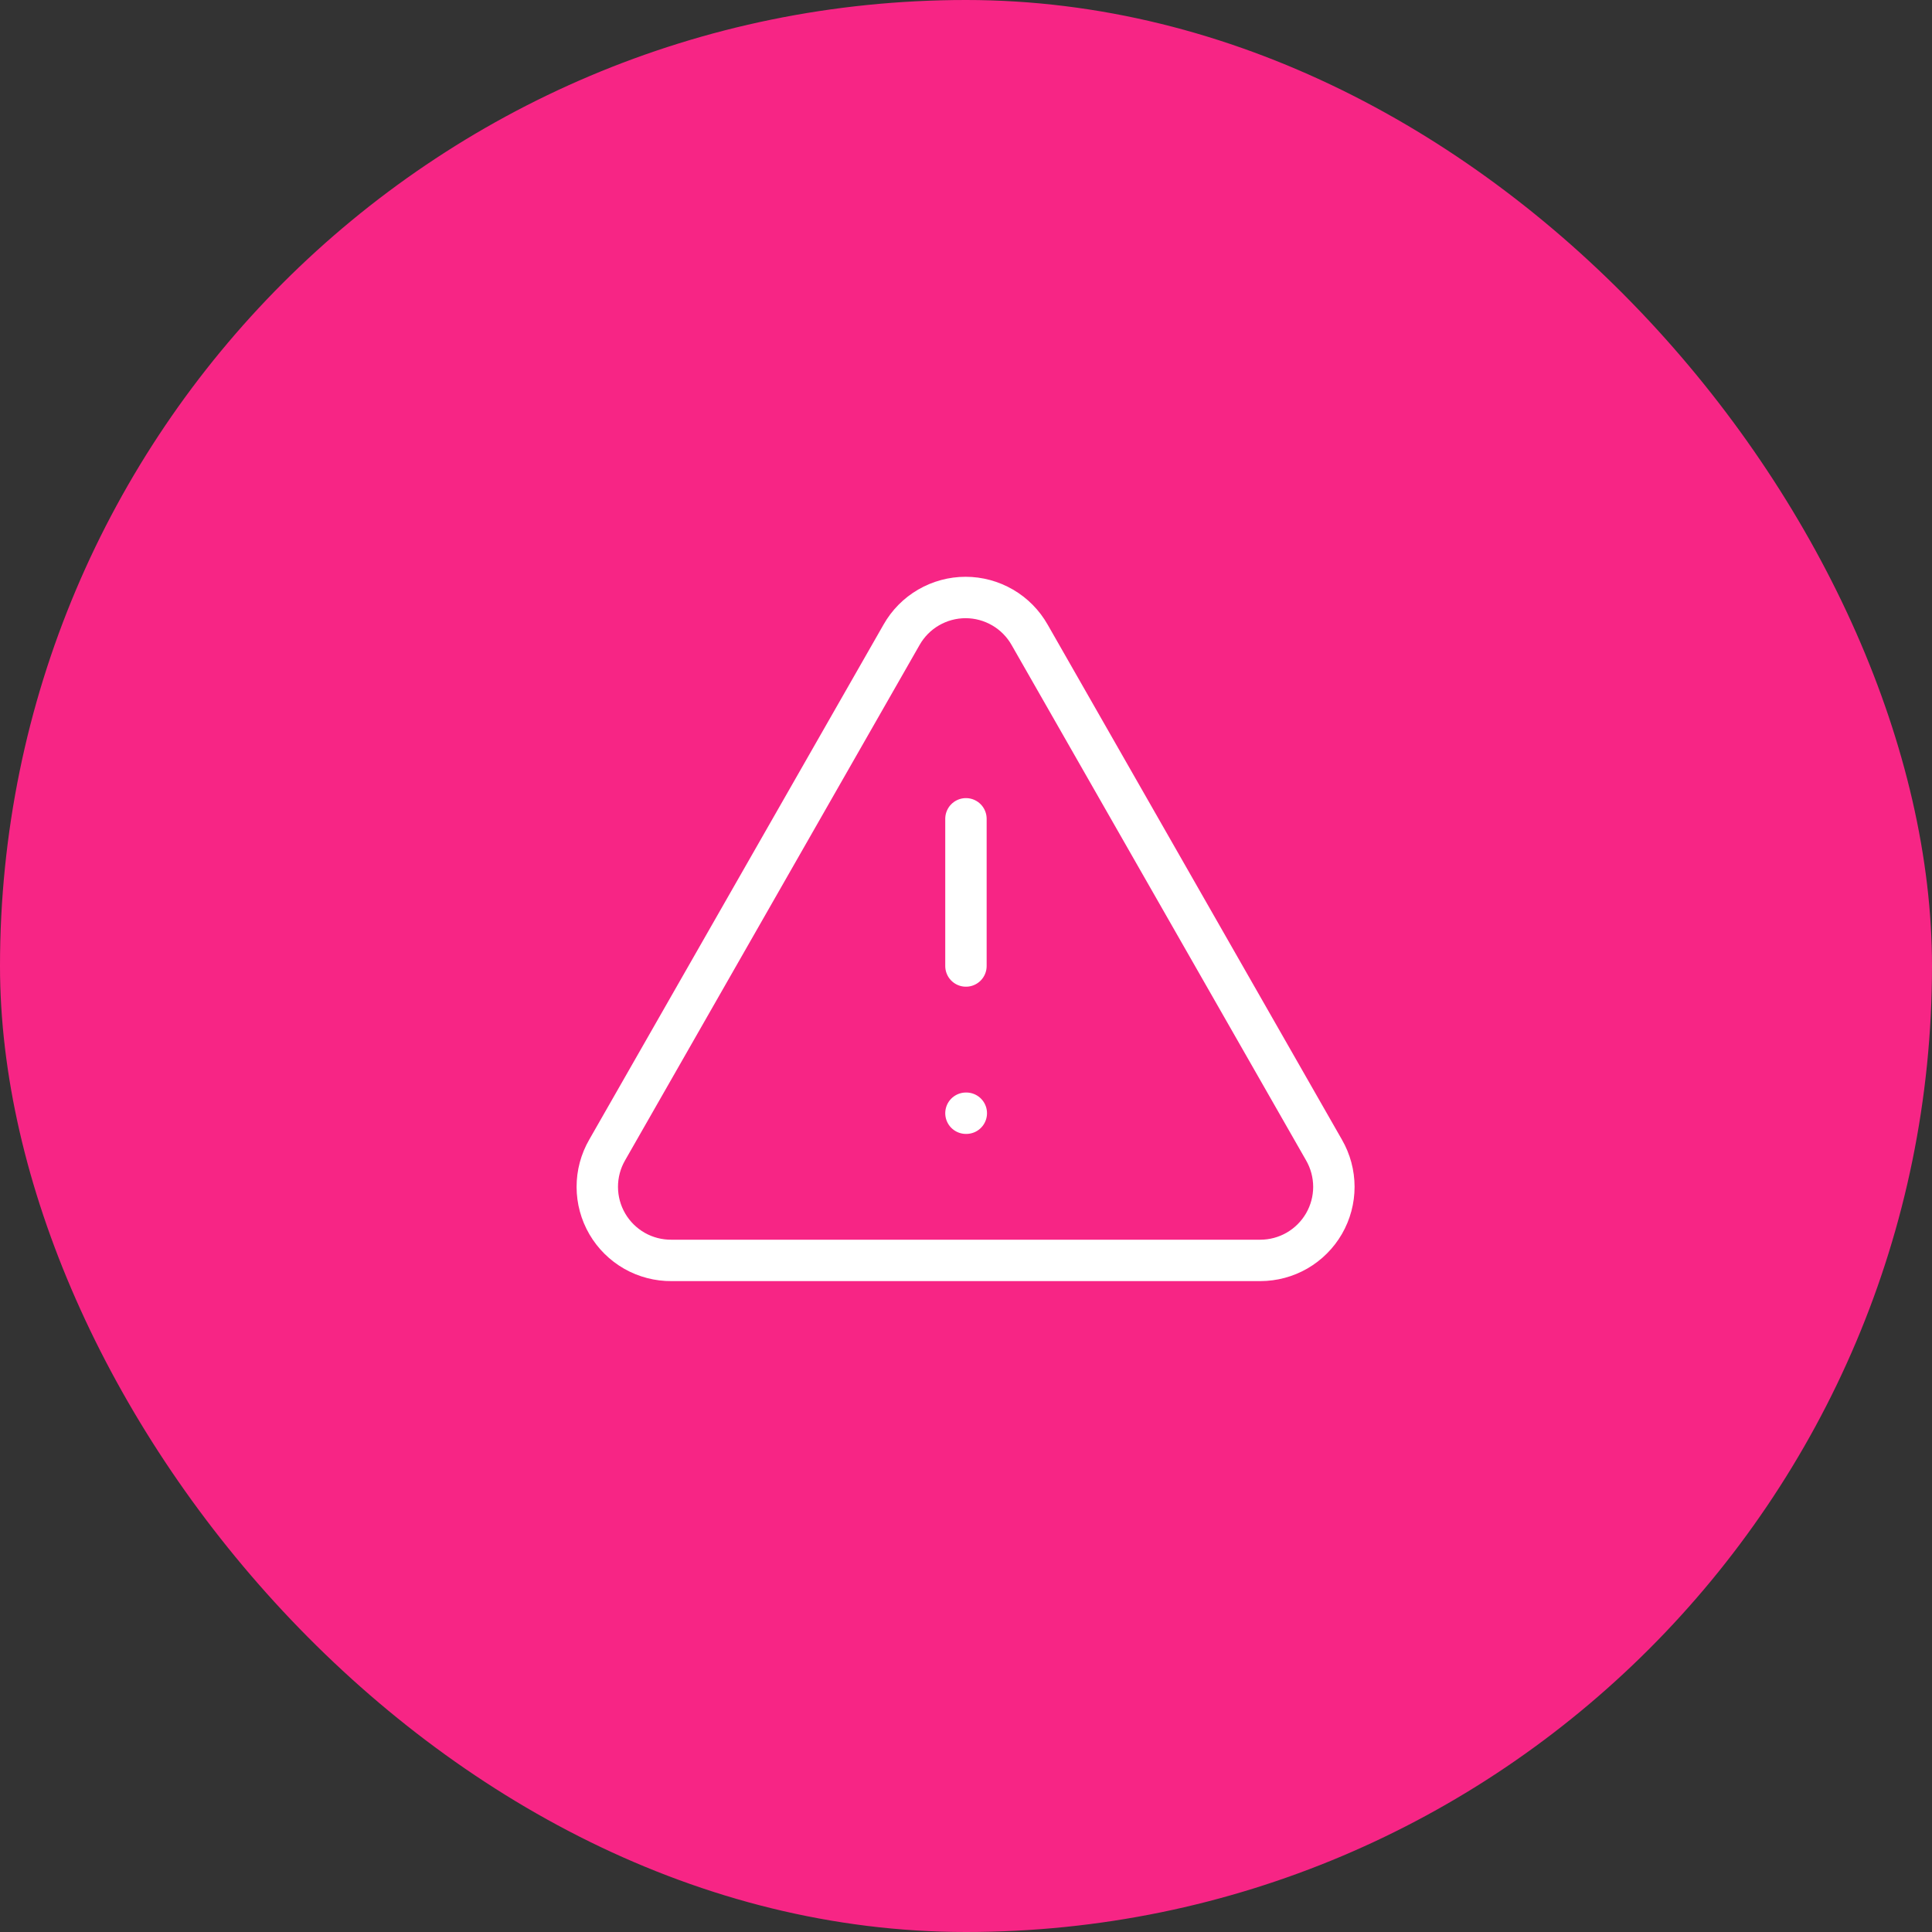 <svg width="70" height="70" viewBox="0 0 70 70" fill="none" xmlns="http://www.w3.org/2000/svg">
<rect x="0" y="0" width="70" height="70" fill="#333333" stroke="none"/>
<rect width="70" height="70" rx="35" fill="#F72585"/>
<path d="M34.998 29.667V35M34.998 40.334H35.011M47.971 41.667L37.305 23C37.072 22.59 36.735 22.248 36.327 22.011C35.92 21.774 35.456 21.648 34.985 21.648C34.513 21.648 34.05 21.774 33.642 22.011C33.234 22.248 32.897 22.59 32.665 23L21.998 41.667C21.763 42.074 21.64 42.536 21.641 43.006C21.642 43.477 21.767 43.938 22.004 44.344C22.241 44.75 22.581 45.086 22.989 45.319C23.398 45.551 23.861 45.671 24.331 45.667H45.665C46.133 45.666 46.592 45.543 46.997 45.309C47.402 45.074 47.738 44.738 47.972 44.333C48.206 43.927 48.329 43.468 48.329 43C48.328 42.532 48.205 42.072 47.971 41.667Z" stroke="white" stroke-width="1.5" stroke-linecap="round" stroke-linejoin="round"/>
</svg>

